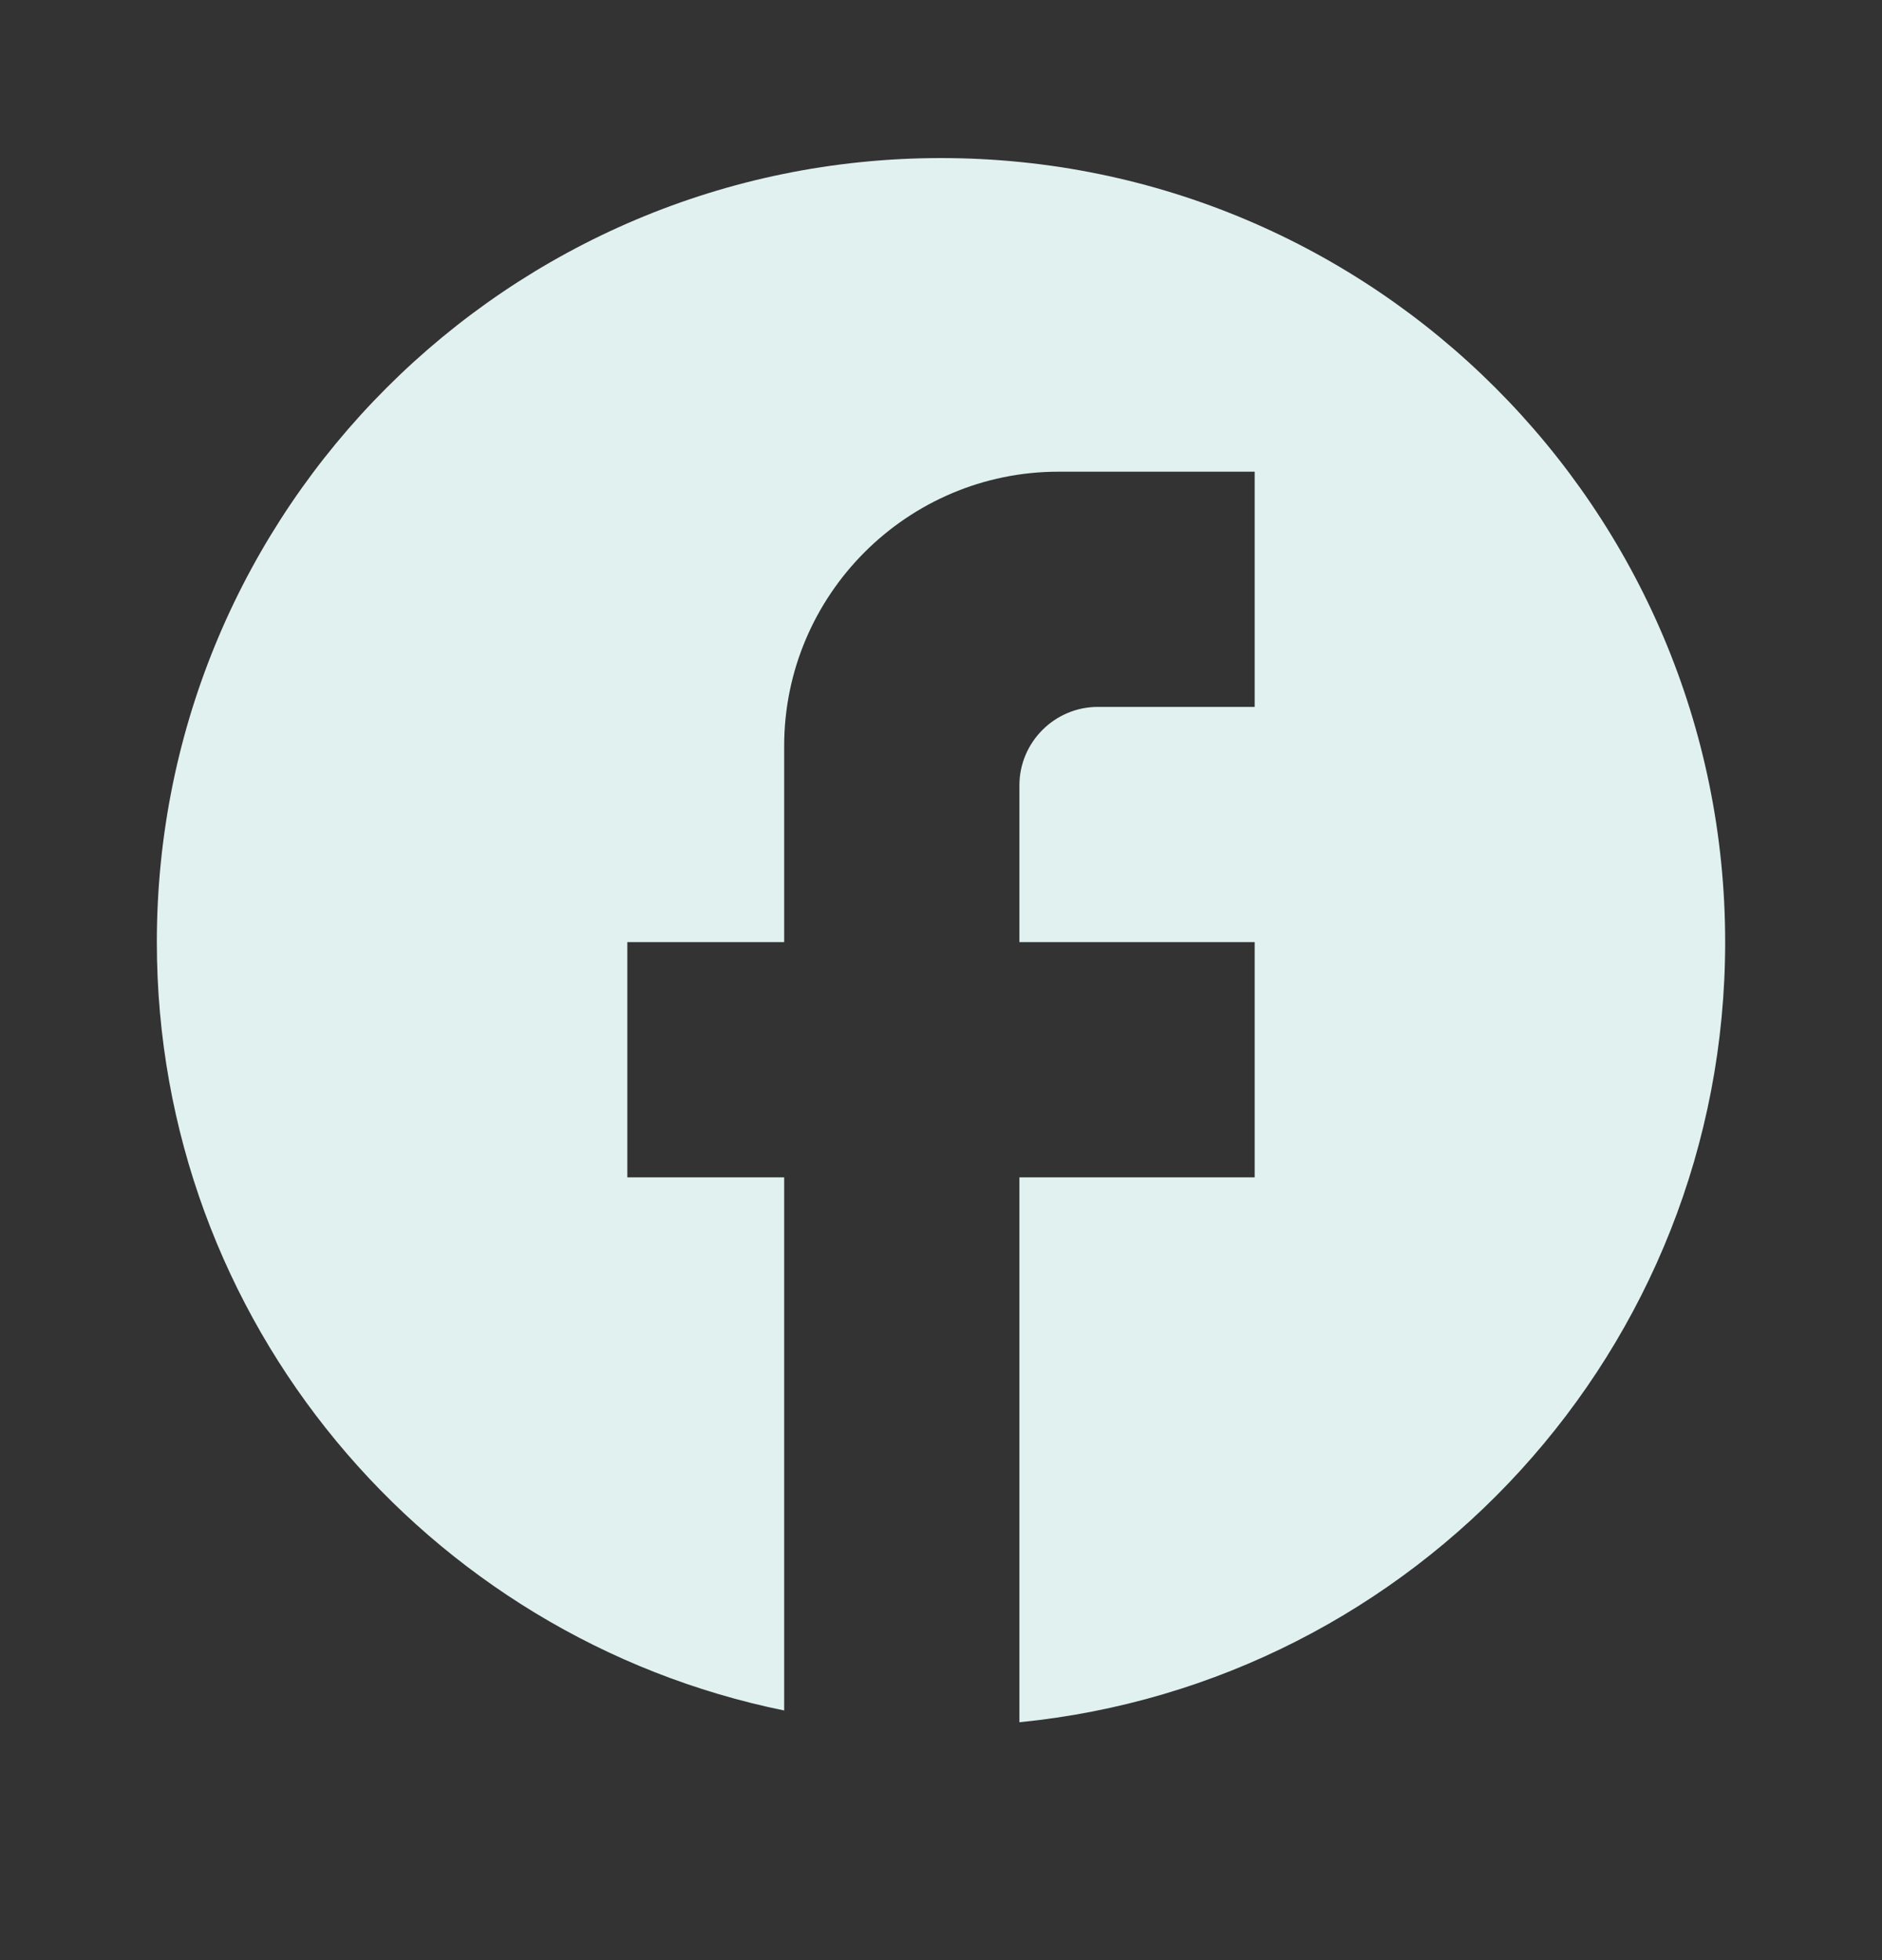 <?xml version="1.0" encoding="UTF-8"?>
<svg xmlns="http://www.w3.org/2000/svg" width="24" height="25" viewBox="0 0 24 25" fill="none">
  <rect x="0" y="0" width="24" height="25" fill="#333333" stroke="none"/>
  <path d="M22 12.016C22 6.496 17.52 2.016 12 2.016C6.48 2.016 2 6.496 2 12.016C2 16.856 5.44 20.886 10 21.816V15.016H8V12.016H10V9.516C10 7.586 11.57 6.016 13.5 6.016H16V9.016H14C13.45 9.016 13 9.466 13 10.016V12.016H16V15.016H13V21.966C18.05 21.466 22 17.206 22 12.016Z" fill="#E0F1F0"></path>
</svg>
